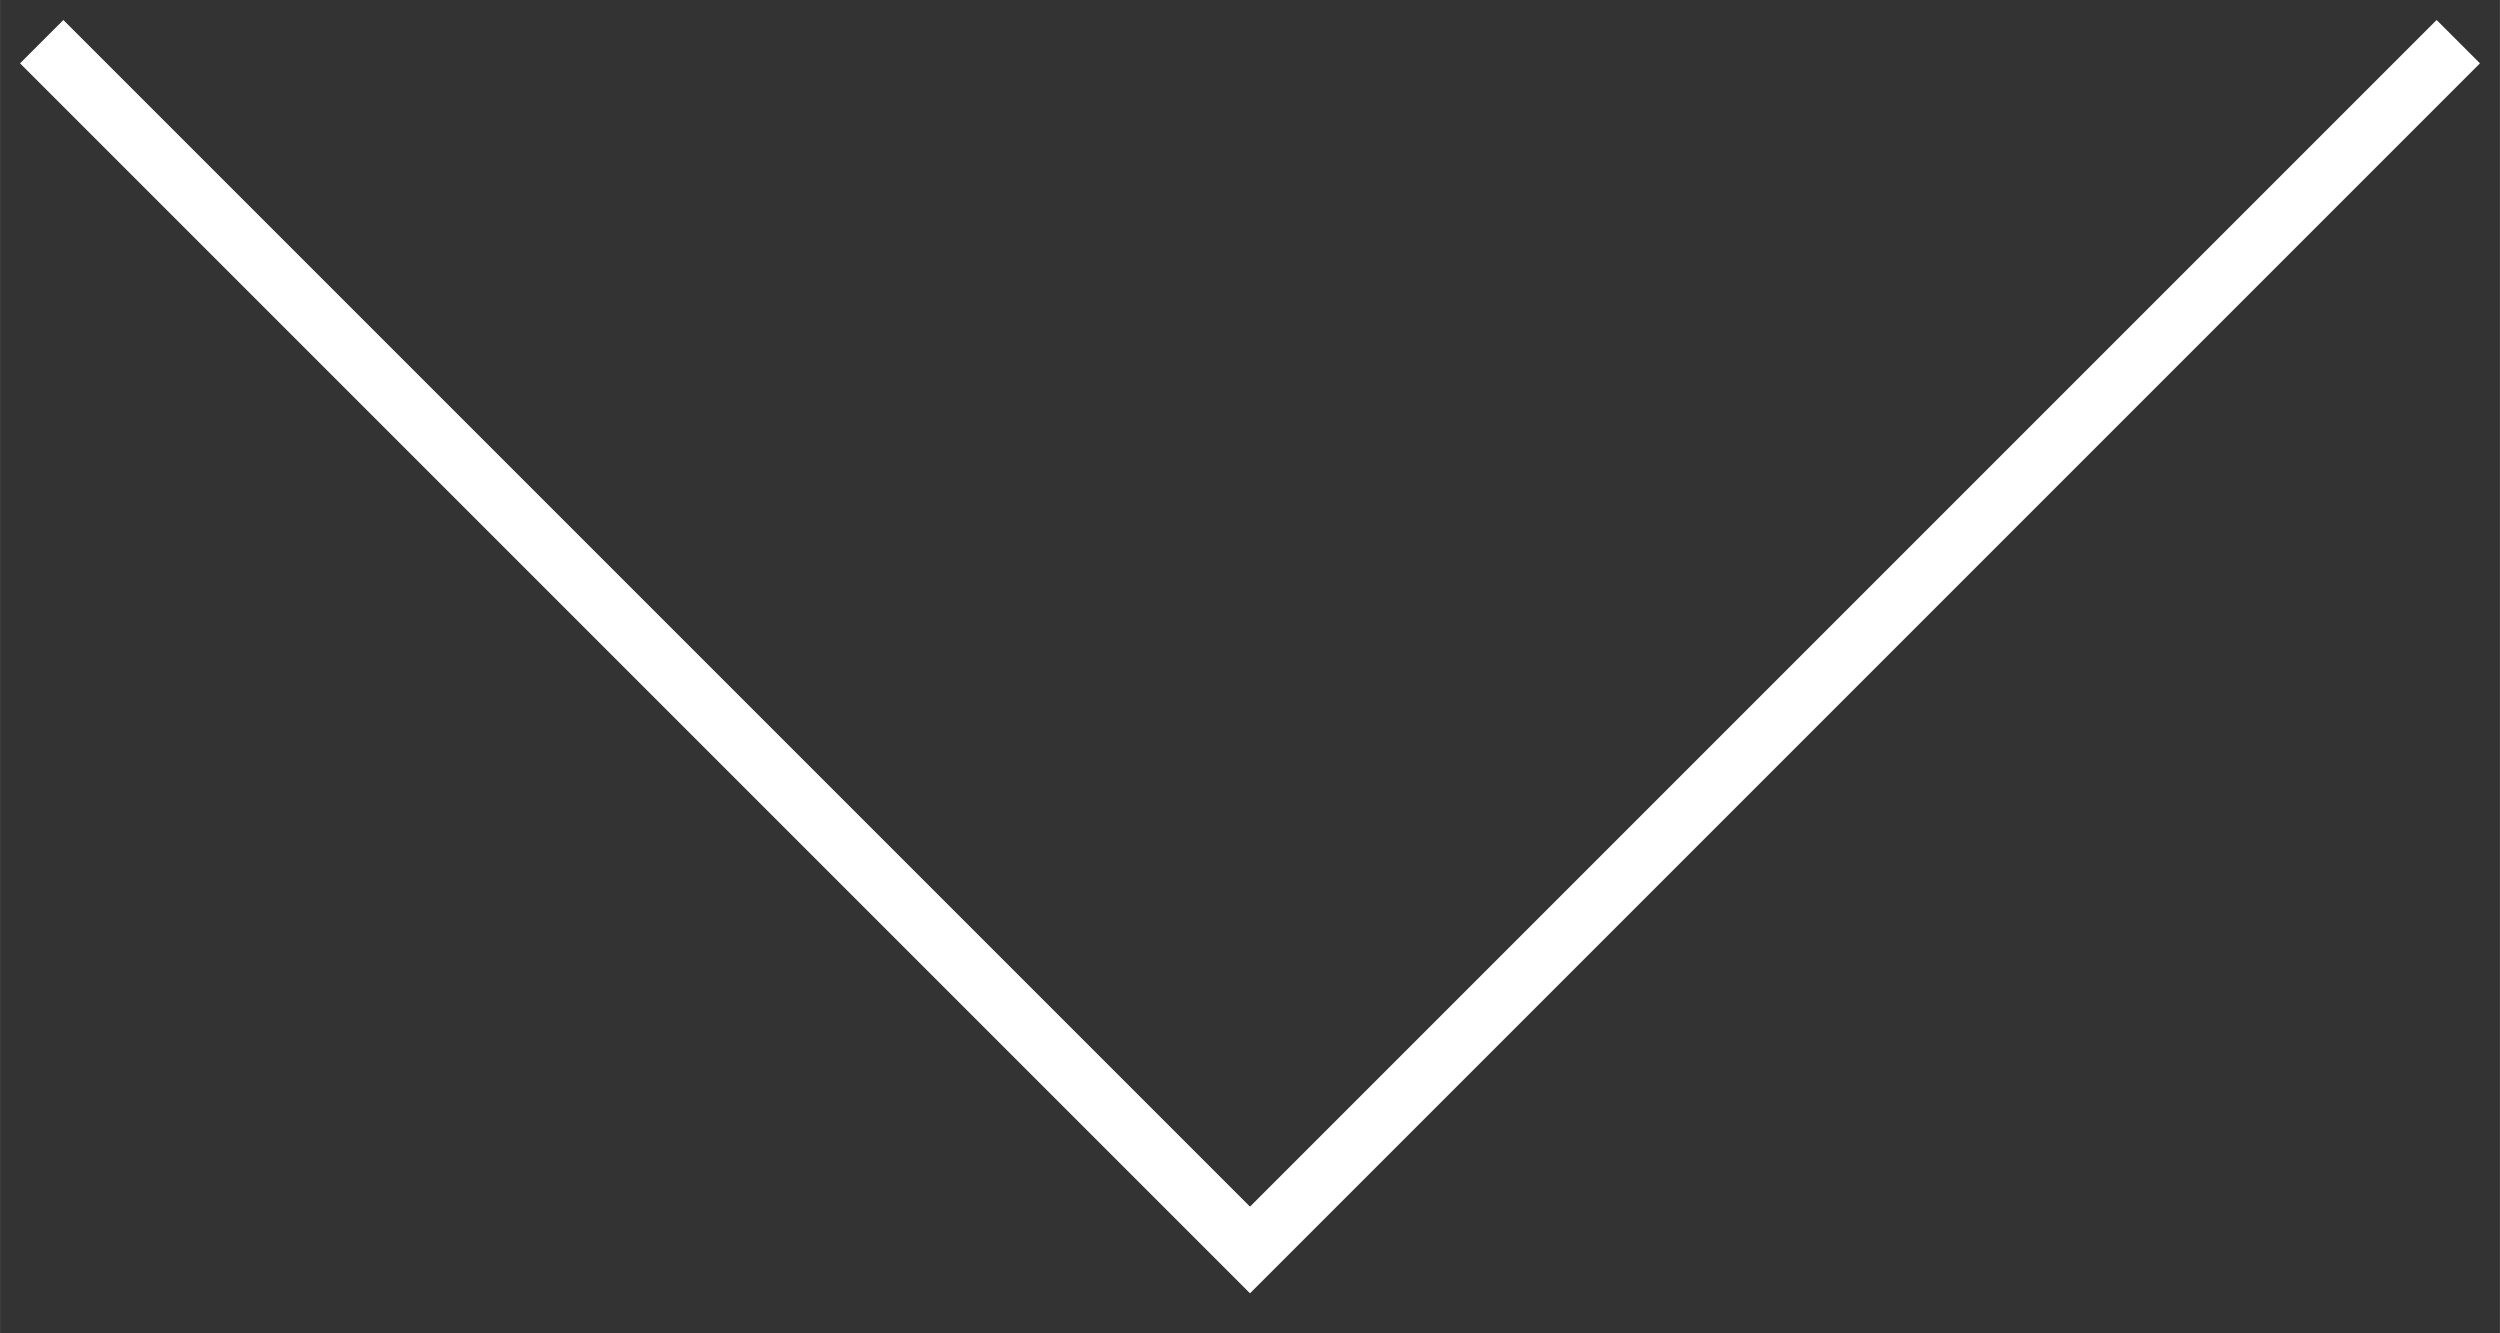 <?xml version="1.0" encoding="UTF-8" standalone="no"?>
<svg
   xmlns:dc="http://purl.org/dc/elements/1.1/"
   xmlns:cc="http://creativecommons.org/ns#"
   xmlns:rdf="http://www.w3.org/1999/02/22-rdf-syntax-ns#"
   xmlns:svg="http://www.w3.org/2000/svg"
   xmlns="http://www.w3.org/2000/svg"
   xmlns:sodipodi="http://sodipodi.sourceforge.net/DTD/sodipodi-0.dtd"
   xmlns:inkscape="http://www.inkscape.org/namespaces/inkscape"
   version="1.1"
   id="svg4362"
   viewBox="0 0 53.033 28.284"
   height="7.982mm"
   width="14.967mm"
   inkscape:version="0.91 r13725"
   sodipodi:docname="chevron_white_down.svg">
  <rect x="0" y="0" width="53.033" height="28.284" fill="#333333" stroke="none"/>
  <sodipodi:namedview
     pagecolor="#ffffff"
     bordercolor="#666666"
     borderopacity="1"
     objecttolerance="10"
     gridtolerance="10"
     guidetolerance="10"
     inkscape:pageopacity="0"
     inkscape:pageshadow="2"
     inkscape:window-width="2560"
     inkscape:window-height="1390"
     id="namedview4220"
     showgrid="false"
     inkscape:zoom="9.0085812"
     inkscape:cx="40.845078"
     inkscape:cy="9.2623343"
     inkscape:window-x="0"
     inkscape:window-y="25"
     inkscape:window-maximized="1"
     inkscape:current-layer="svg4362" />
  <defs
     id="defs4364" />
  <g
     transform="translate(-756.341,-492.506)"
     id="layer1"
     style="stroke:#ffffff;stroke-width:1.3;stroke-miterlimit:4;stroke-dasharray:none;fill:none">
    <g
       transform="matrix(1.25,0,0,-1.25,757.225,493.39)"
       id="g4348"
       style="stroke:#ffffff;stroke-width:1.04;stroke-miterlimit:4;stroke-dasharray:none;fill:none">
      <path
         id="path4350"
         style="fill:none;stroke:#ffffff;stroke-width:1.04;stroke-linecap:butt;stroke-linejoin:miter;stroke-miterlimit:4;stroke-dasharray:none;stroke-opacity:1"
         d="M 0,0 20.506,-20.506 41.012,0" />
    </g>
  </g>
</svg>
